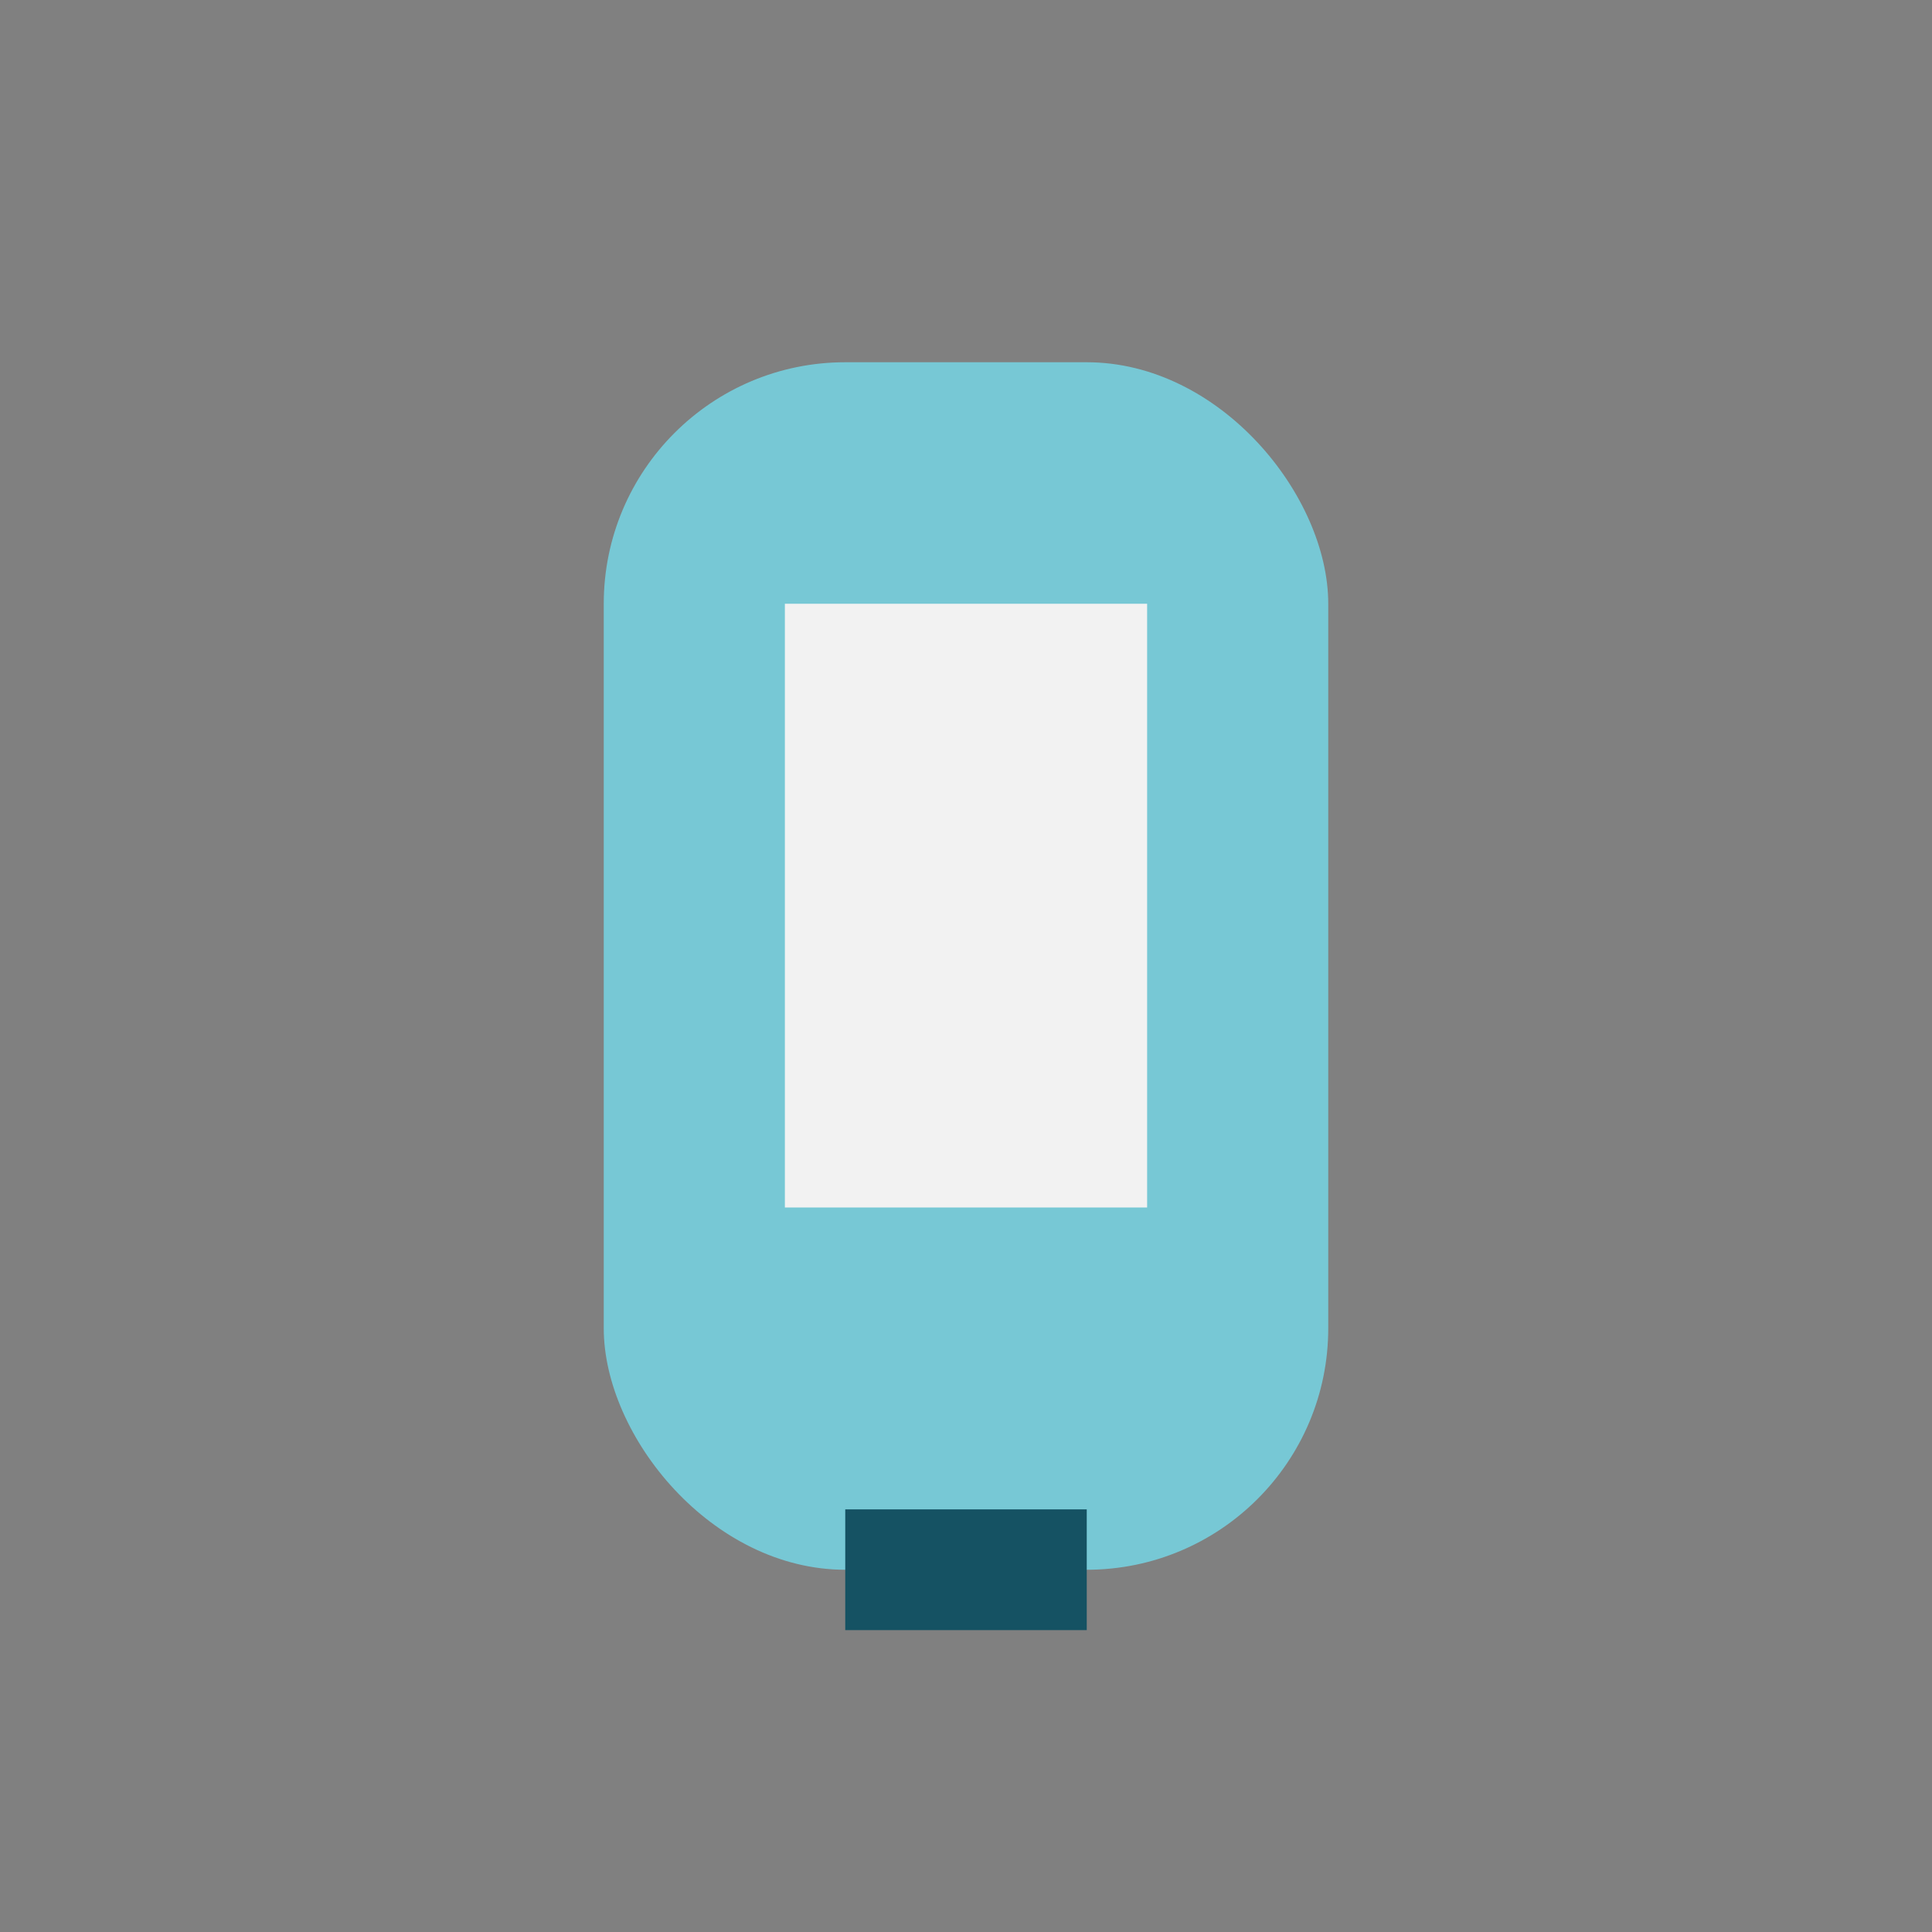 <?xml version="1.0" encoding="UTF-8"?>
<svg xmlns="http://www.w3.org/2000/svg" width="32" height="32" viewBox="0 0 32 32"><rect x="0" y="0" width="32" height="32" fill="#808080" stroke="none"/><rect x="10" y="6" width="12" height="20" rx="4" fill="#77C8D5"/><rect x="13" y="10" width="6" height="10" fill="#F2F2F2"/><path d="M14 26h4" stroke="#155263" stroke-width="2"/></svg>